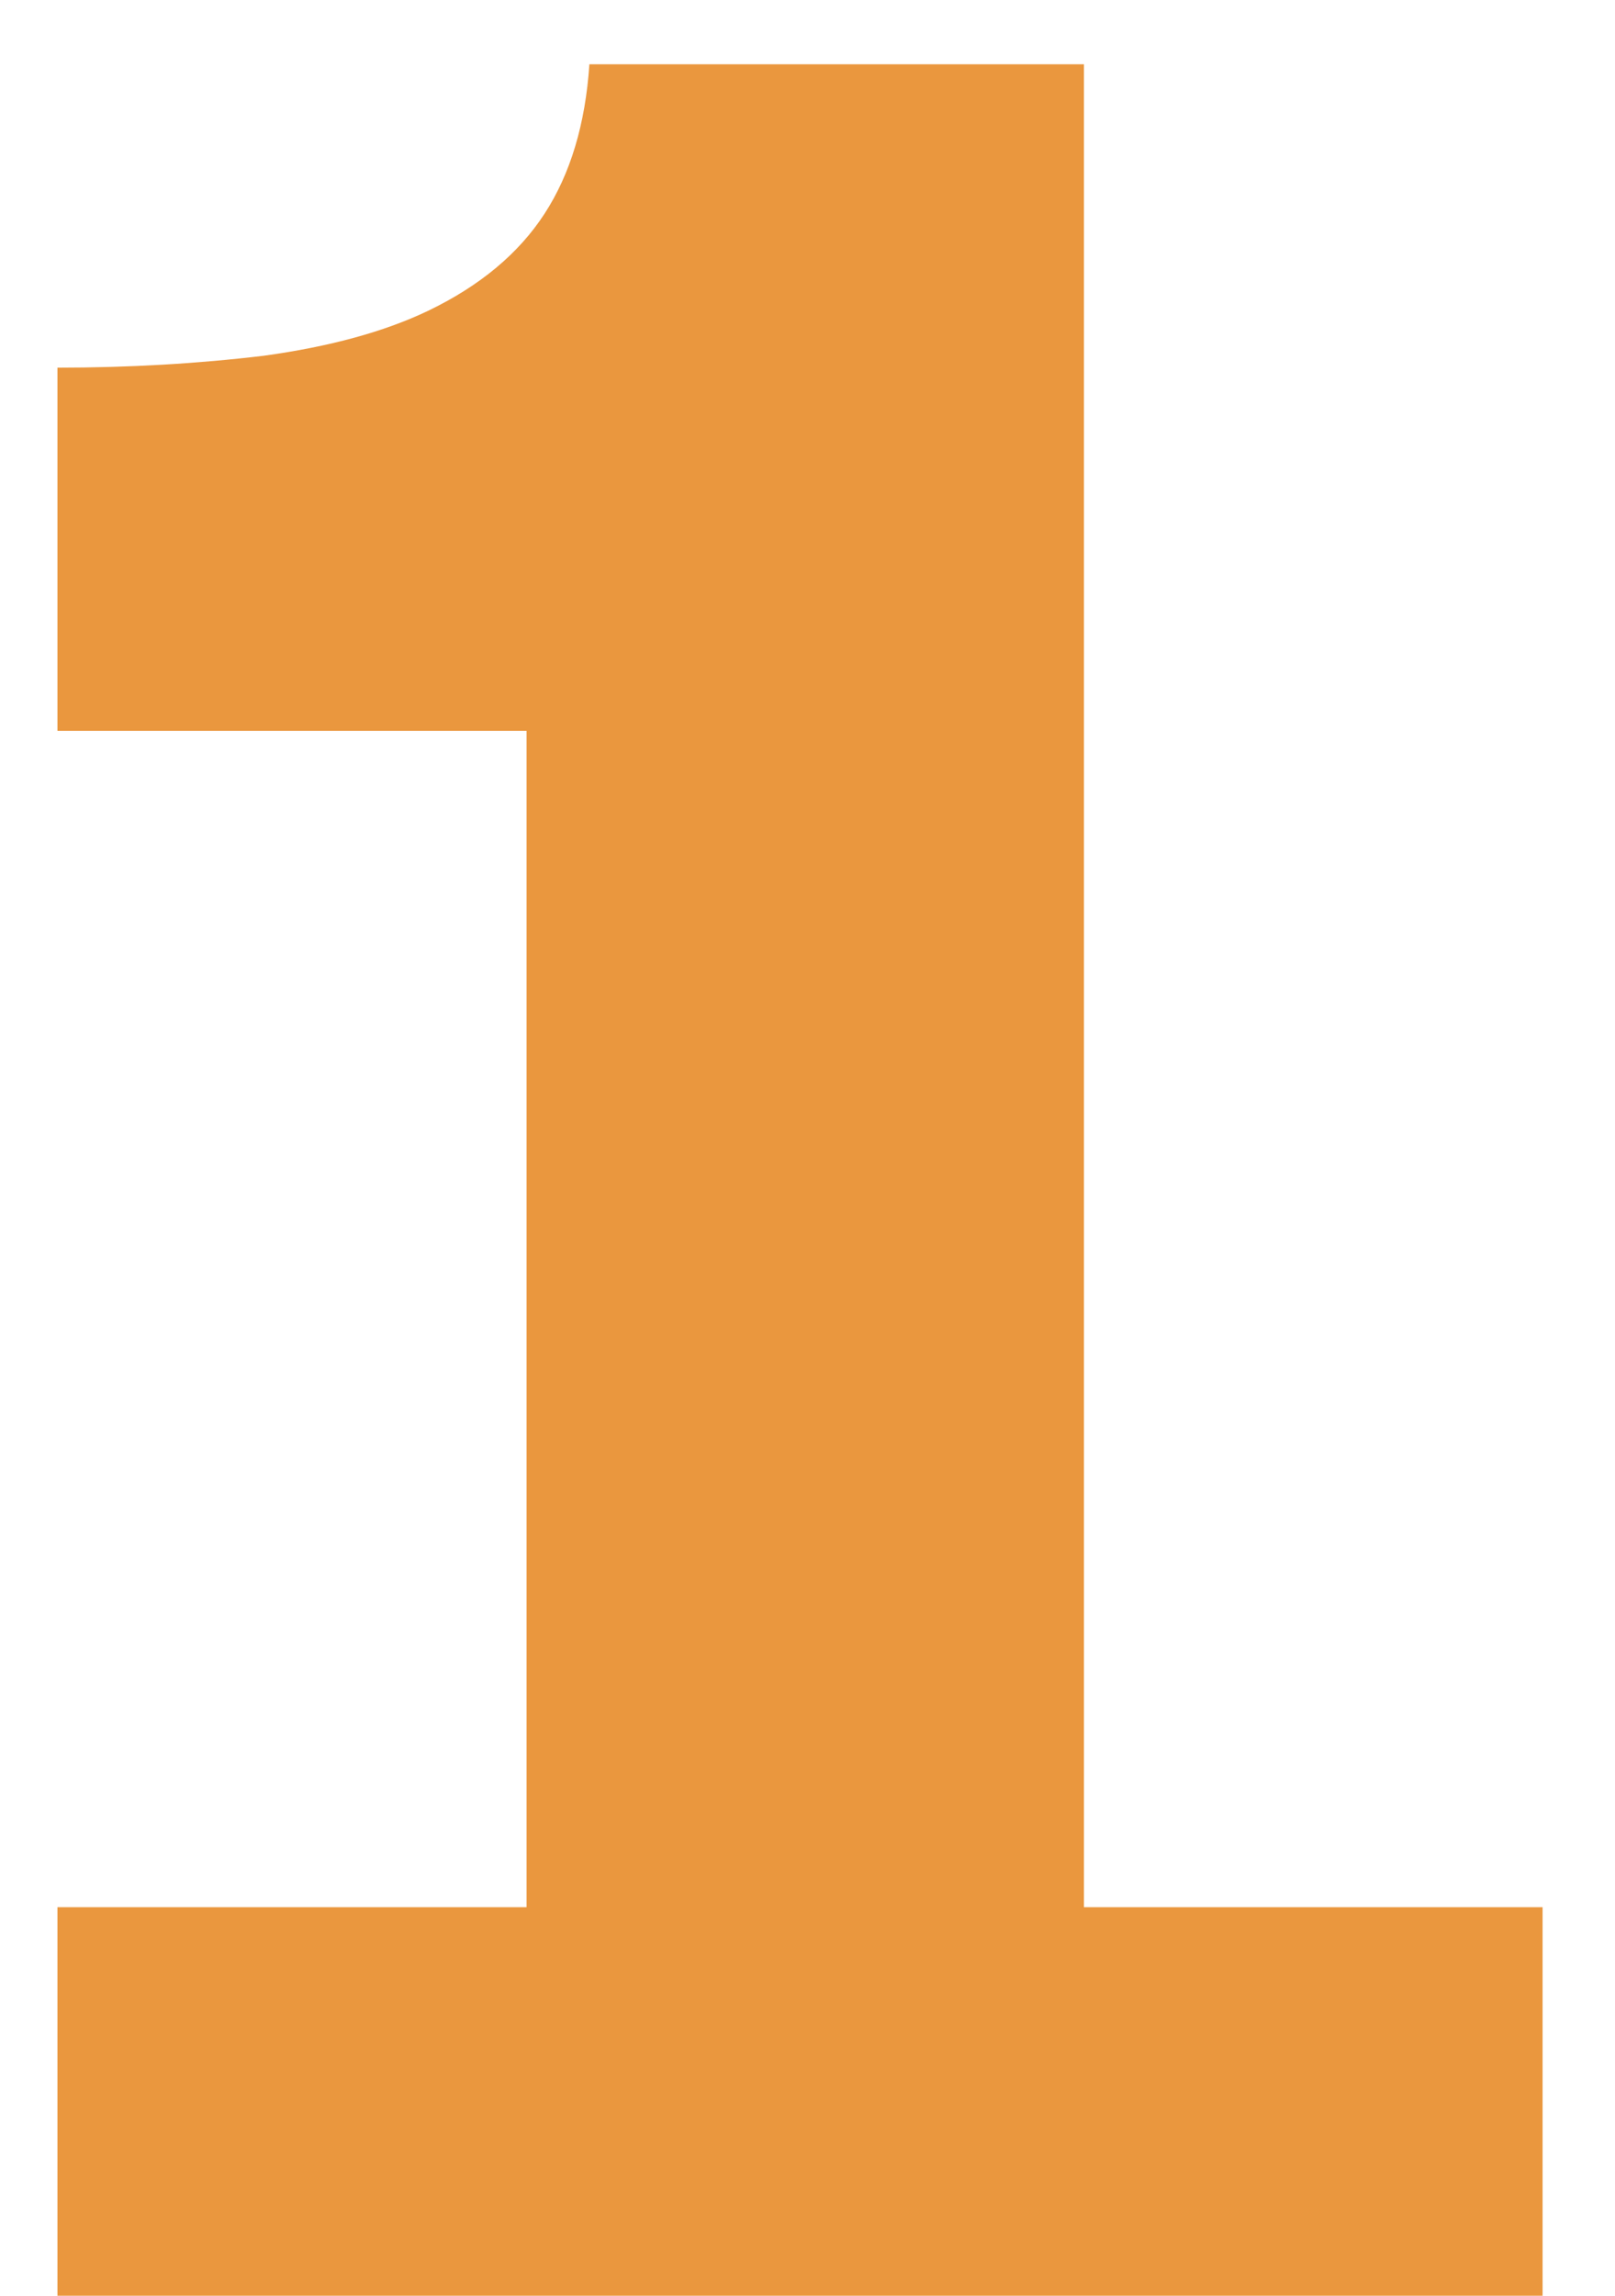 <?xml version="1.0" encoding="UTF-8"?> <svg xmlns="http://www.w3.org/2000/svg" width="19" height="27" viewBox="0 0 19 27" fill="none"><path d="M18.148 27H0.676V22.43H6.195V8.596H0.676V4.324C1.52 4.324 2.328 4.277 3.102 4.184C3.875 4.078 4.52 3.902 5.035 3.656C5.645 3.363 6.102 2.982 6.406 2.514C6.711 2.045 6.887 1.459 6.934 0.756H12.752V22.43H18.148V27Z" fill="#EA973E"></path></svg> 